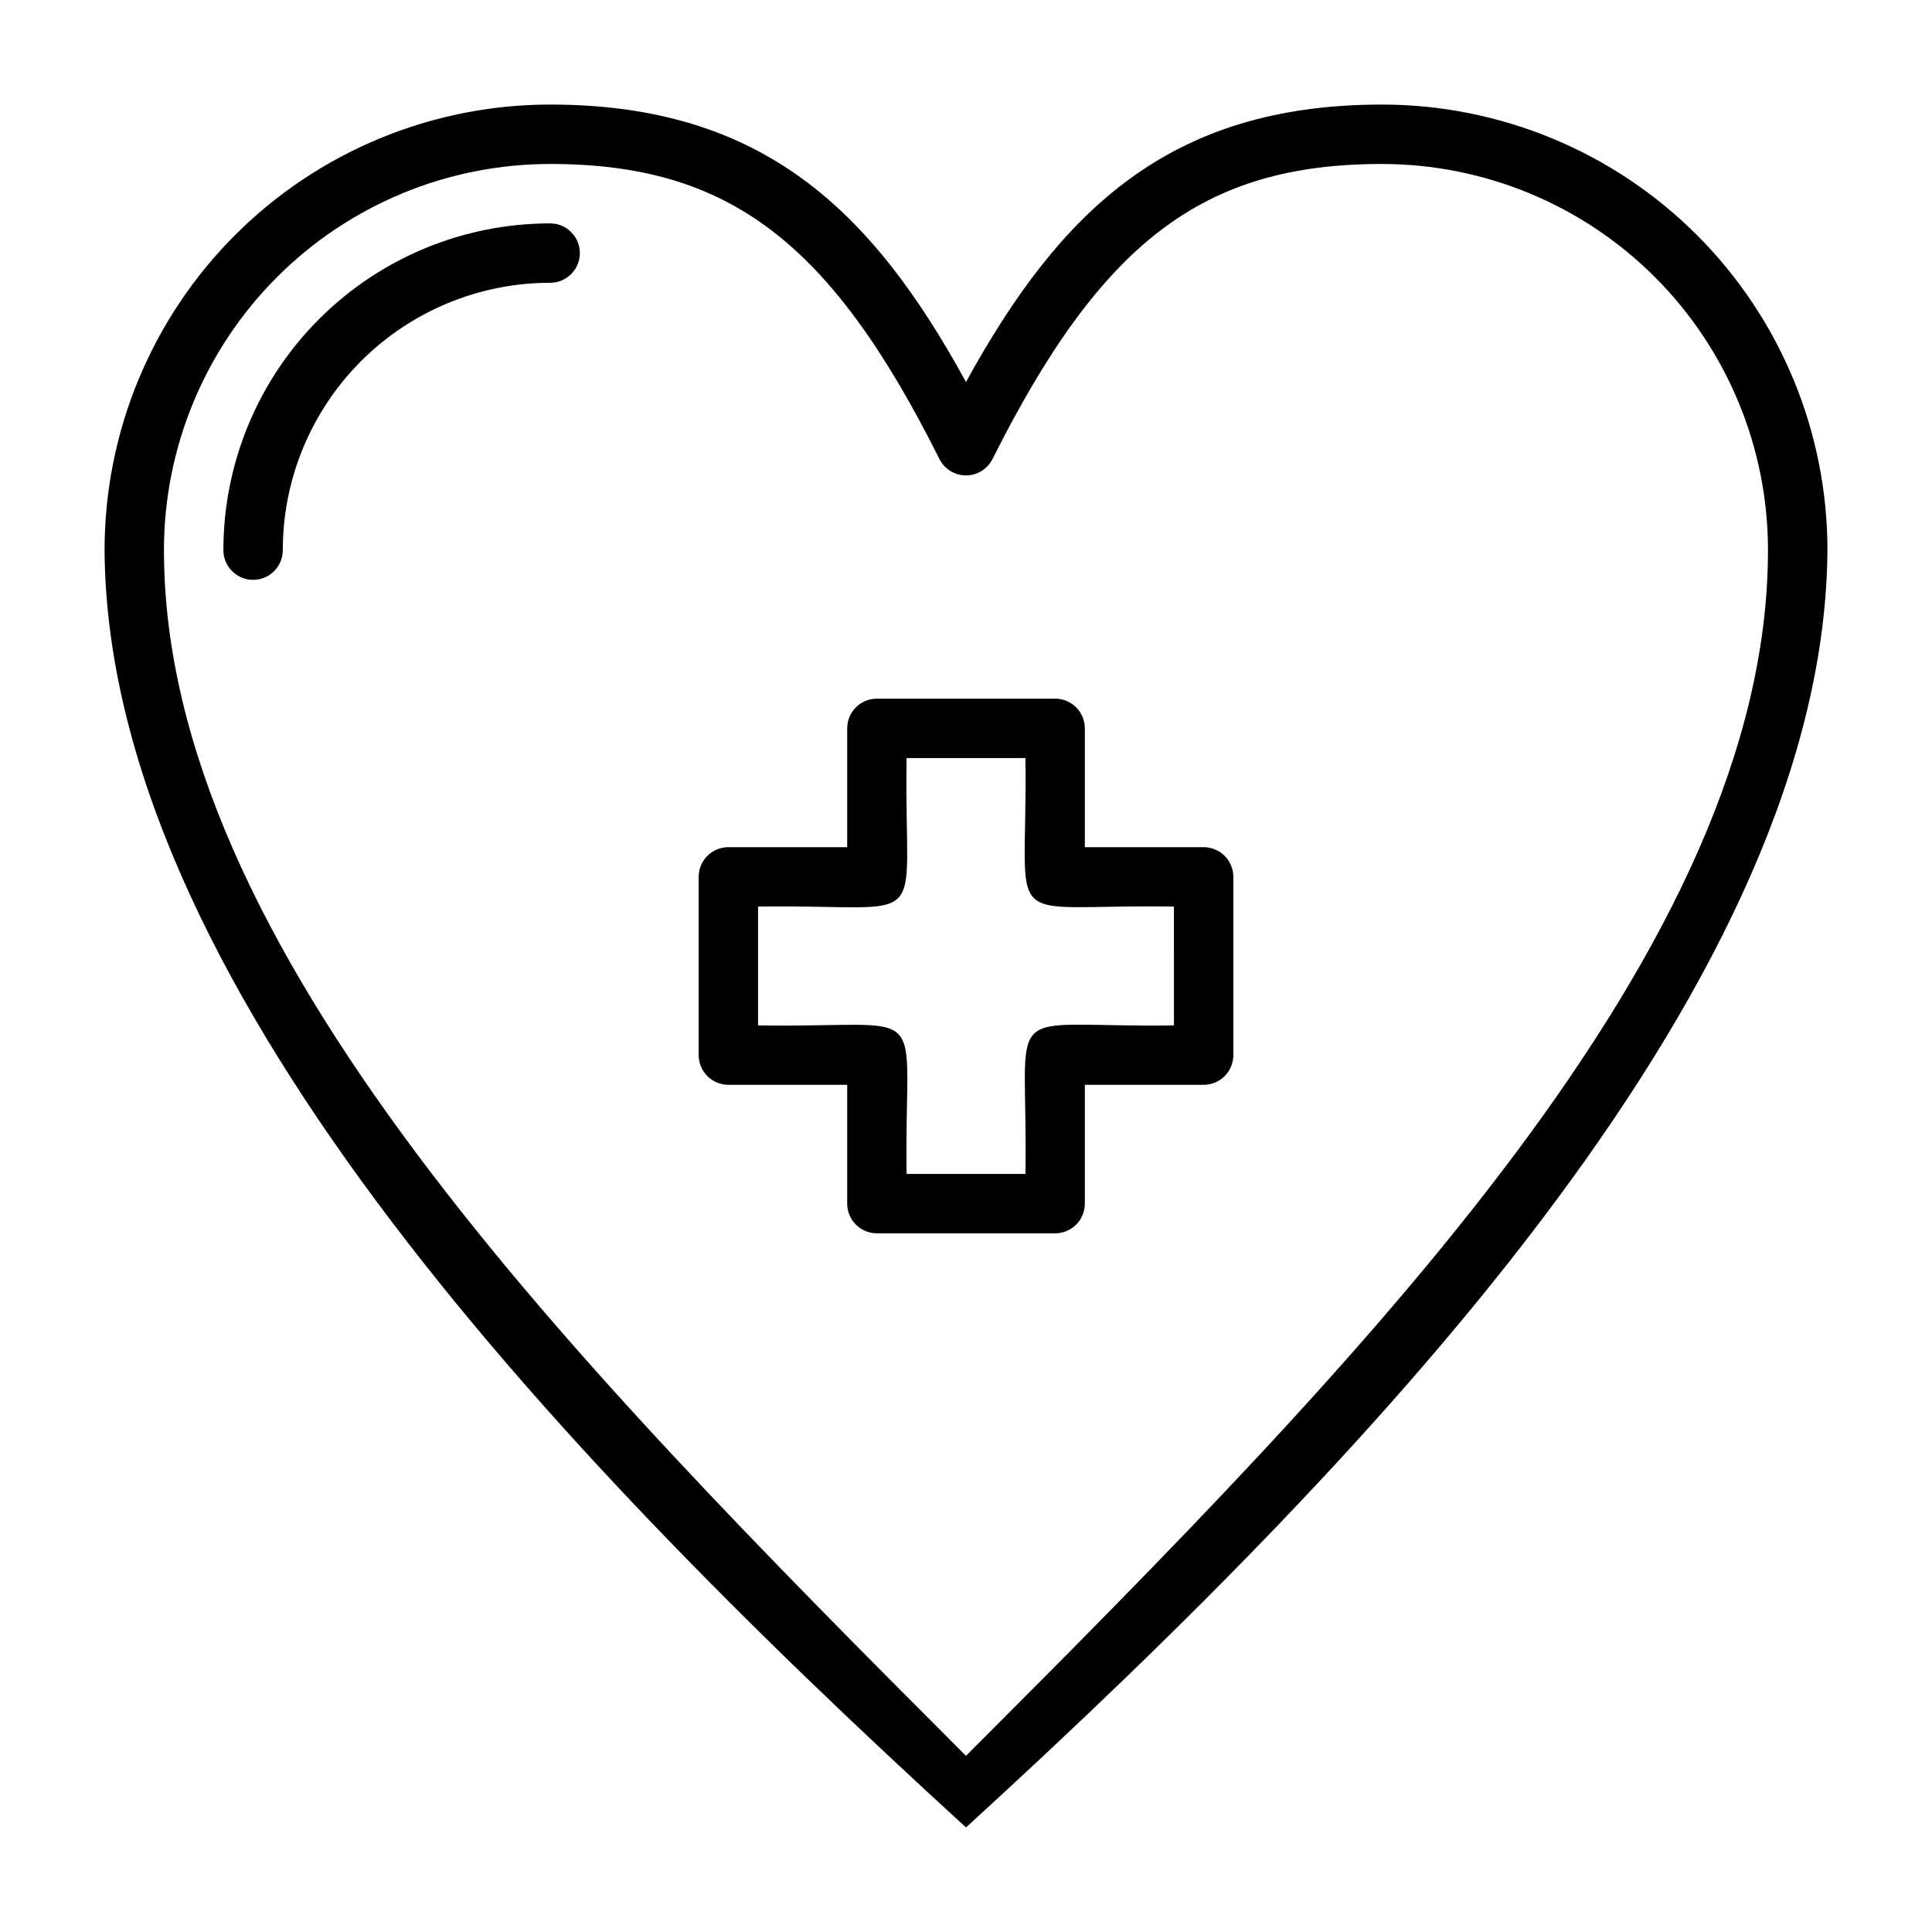 <?xml version="1.0" encoding="UTF-8"?>
<!-- Uploaded to: ICON Repo, www.svgrepo.com, Generator: ICON Repo Mixer Tools -->
<svg fill="#000000" width="800px" height="800px" version="1.1" viewBox="144 144 512 512" xmlns="http://www.w3.org/2000/svg">
 <g>
  <path d="m510.21 171.71c-56.047 0-85.098 27.789-110.21 73.523-25.035-45.734-54.082-73.523-110.21-73.523-31.316 0-61.352 12.441-83.496 34.582-22.141 22.145-34.582 52.18-34.582 83.496 0.707 112.1 115.4 235.38 228.29 338.5 112.88-103.12 227.5-226.4 228.29-338.5 0-31.316-12.441-61.352-34.586-83.496-22.145-22.141-52.18-34.582-83.496-34.582zm-110.21 437.61c-105.49-105.57-212.55-214.43-212.55-319.53 0-27.141 10.781-53.168 29.973-72.363 19.195-19.191 45.223-29.973 72.363-29.973 47.23 0 74.312 20.469 103.2 78.246v0.004c1.348 2.629 4.051 4.281 7.008 4.281 2.953 0 5.656-1.652 7.004-4.281 28.969-57.781 55.973-78.25 103.2-78.25 27.141 0 53.172 10.781 72.363 29.973 19.191 19.195 29.973 45.223 29.973 72.363 0 105.09-107.06 213.96-212.54 319.53z"/>
  <path d="m289.79 203.2c-22.965 0-44.988 9.121-61.23 25.359-16.238 16.242-25.359 38.266-25.359 61.23 0 4.348 3.523 7.875 7.871 7.875 4.348 0 7.871-3.527 7.871-7.875 0-18.789 7.465-36.809 20.75-50.098 13.289-13.285 31.309-20.75 50.098-20.75 4.348 0 7.875-3.523 7.875-7.871 0-4.348-3.527-7.871-7.875-7.871z"/>
  <path d="m462.98 368.51h-31.488v-31.488c0-2.09-0.832-4.09-2.309-5.566-1.477-1.477-3.477-2.309-5.566-2.309h-47.23c-4.348 0-7.871 3.527-7.871 7.875v31.488h-31.488c-4.348 0-7.875 3.523-7.875 7.871v47.23c0 2.09 0.832 4.09 2.309 5.566 1.477 1.477 3.477 2.309 5.566 2.309h31.488v31.488c0 2.086 0.828 4.09 2.305 5.566 1.477 1.473 3.477 2.305 5.566 2.305h47.23c2.09 0 4.09-0.832 5.566-2.305 1.477-1.477 2.309-3.481 2.309-5.566v-31.488h31.488c2.086 0 4.09-0.832 5.566-2.309 1.473-1.477 2.305-3.477 2.305-5.566v-47.23c0-2.09-0.832-4.09-2.305-5.566-1.477-1.477-3.481-2.305-5.566-2.305zm-7.871 47.23c-47.23 0.707-38.574-7.871-39.359 39.359h-31.492c-0.707-47.23 7.871-38.574-39.359-39.359v-31.488c47.23-0.707 38.574 7.871 39.359-39.359h31.488c0.707 47.23-7.871 38.574 39.359 39.359z"/>
 </g>
</svg>